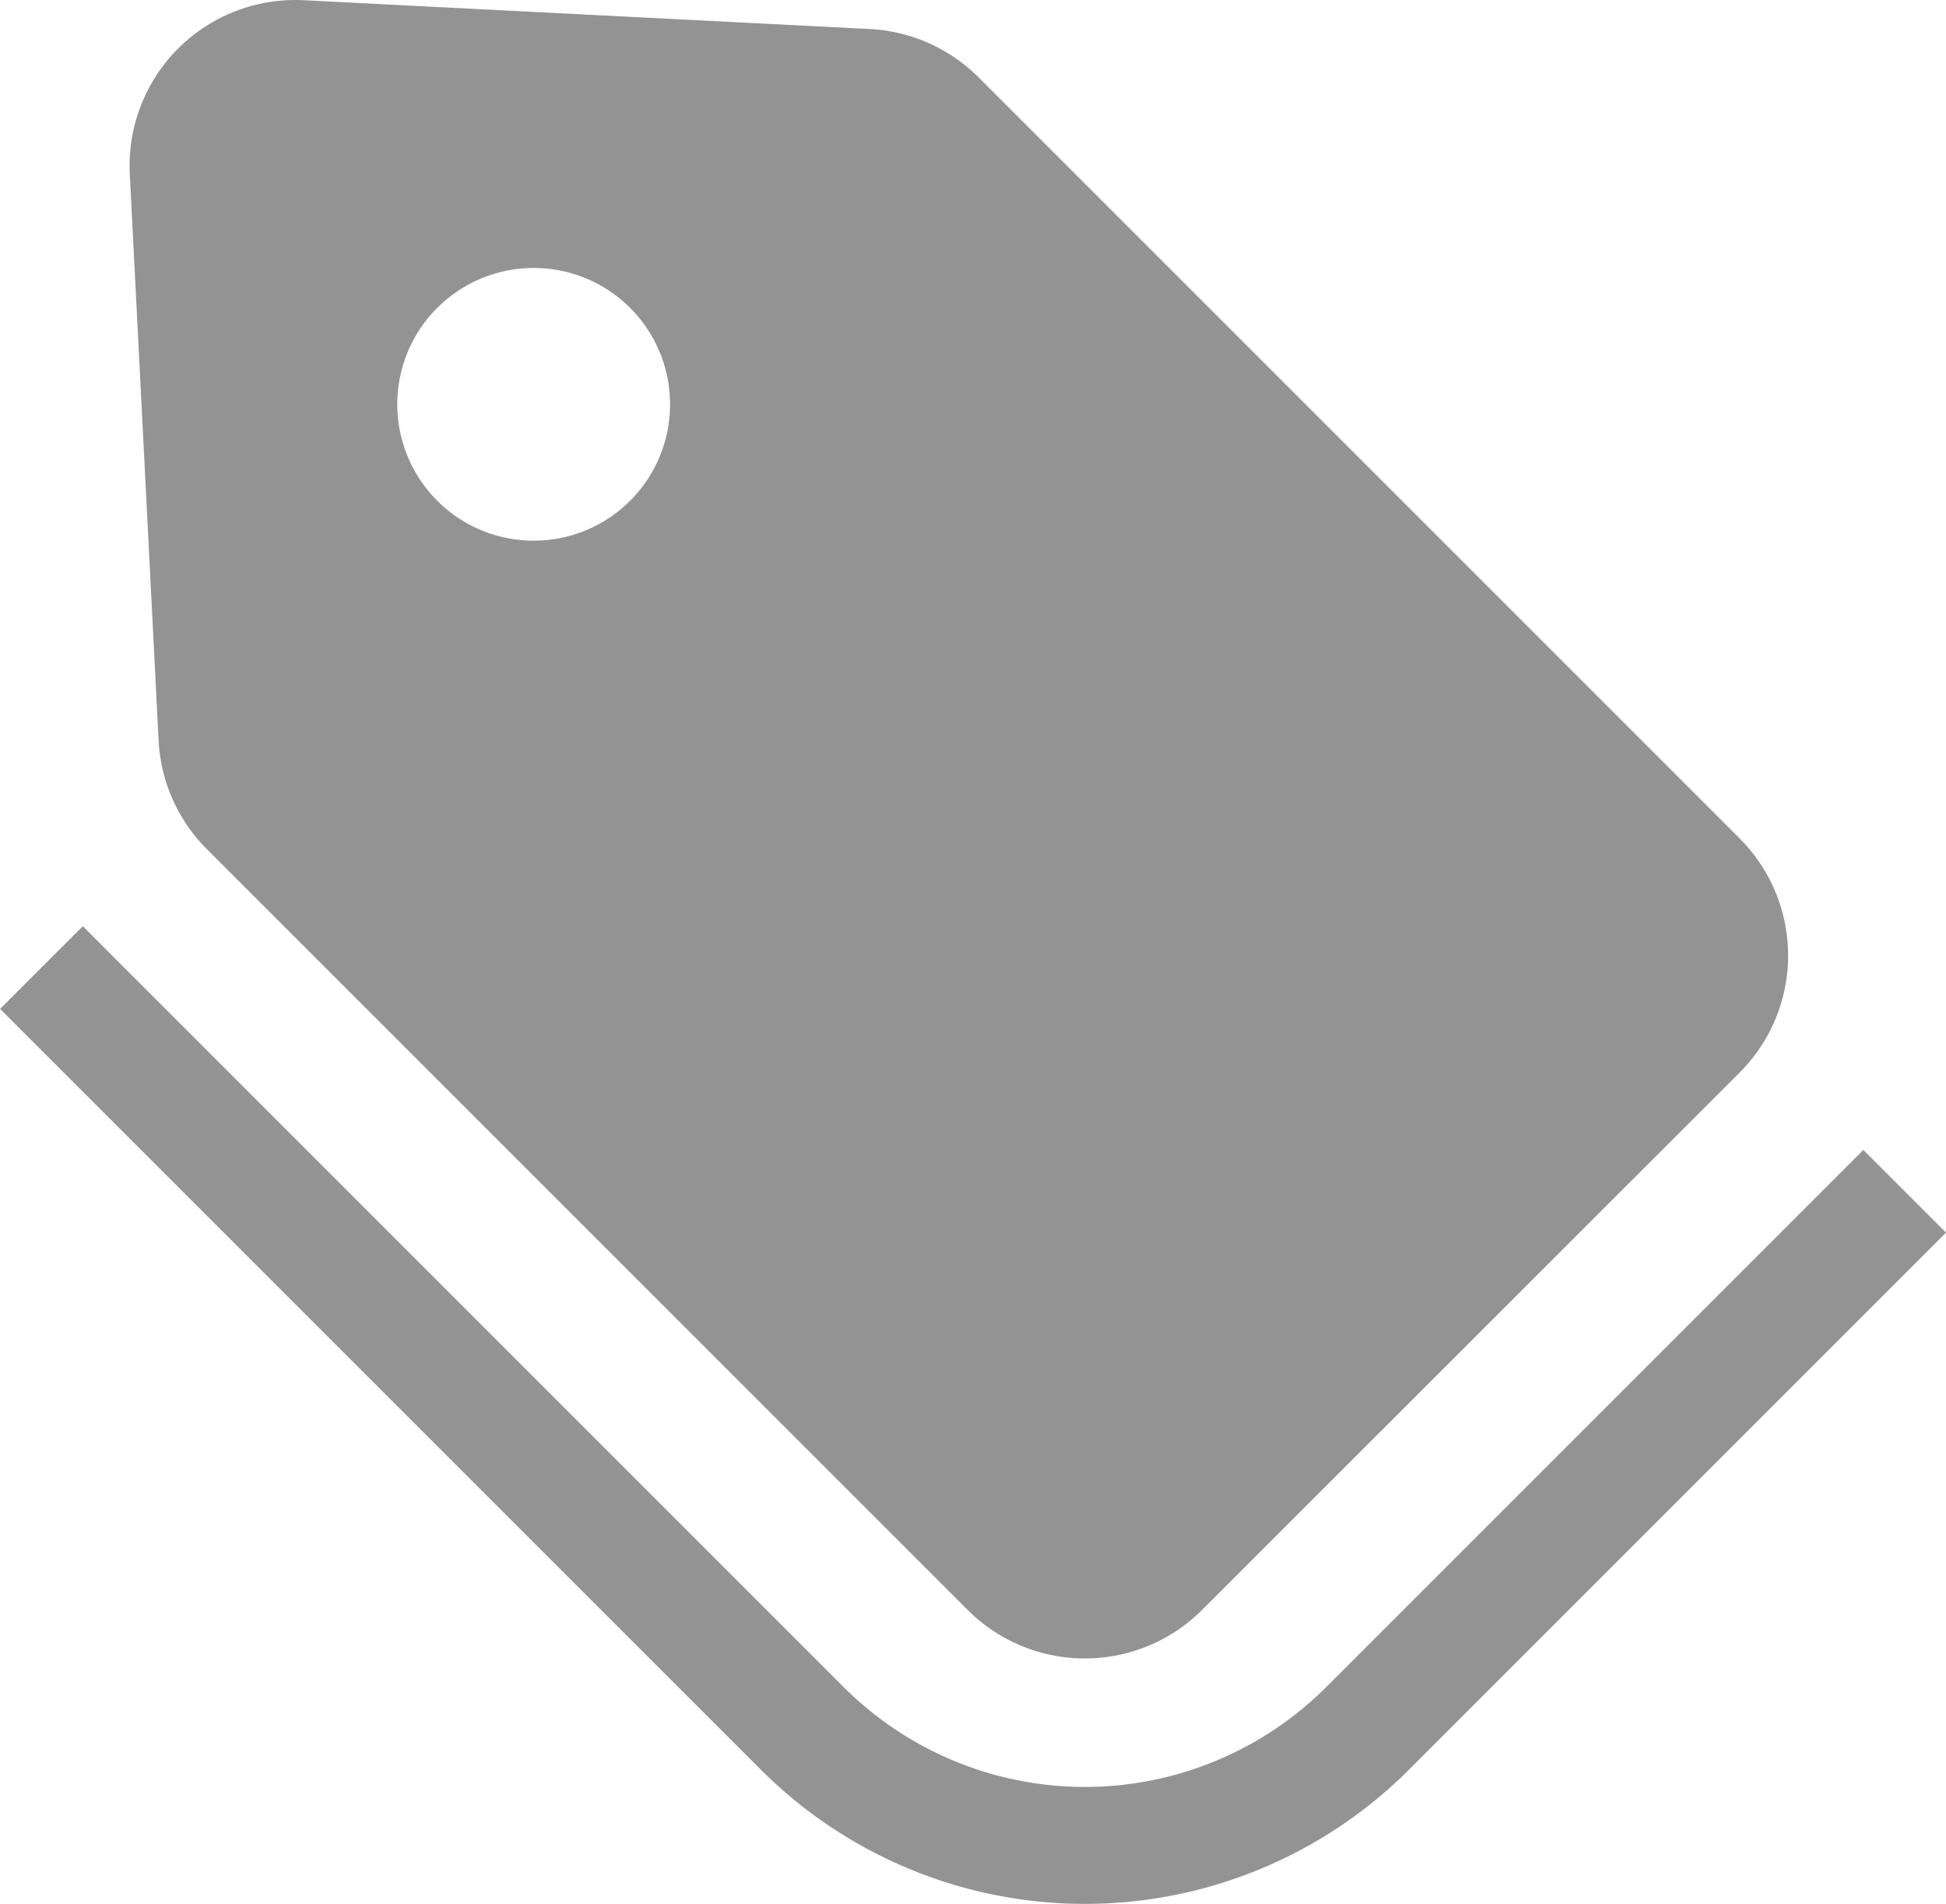 <svg xmlns="http://www.w3.org/2000/svg" width="17.51" height="17.131" viewBox="0 0 17.51 17.131">
  <g id="グループ_12981" data-name="グループ 12981" transform="translate(-200 -638.869)">
    <path id="パス_1483" data-name="パス 1483" d="M394.766,431.624h0l-4.834,4.834a3.072,3.072,0,0,1-4.34,0l-6.847-6.847-.744.744,6.847,6.847a4.124,4.124,0,0,0,5.828,0l4.834-4.834Z" transform="translate(-178 217.592)" fill="#939393"/>
    <path id="パス_1484" data-name="パス 1484" d="M387.208,376.332l6.847,6.847a1.492,1.492,0,0,0,2.109,0L401,378.345a1.49,1.49,0,0,0,0-2.109l-6.847-6.847a1.493,1.493,0,0,0-.979-.435l-5.094-.259a1.491,1.491,0,0,0-1.564,1.565l.259,5.094A1.489,1.489,0,0,0,387.208,376.332Zm2.075-4.869a1.227,1.227,0,1,1,0,1.736A1.227,1.227,0,0,1,389.282,371.463Z" transform="translate(-185.348 270.176)" fill="#939393"/>
  </g>
</svg>
